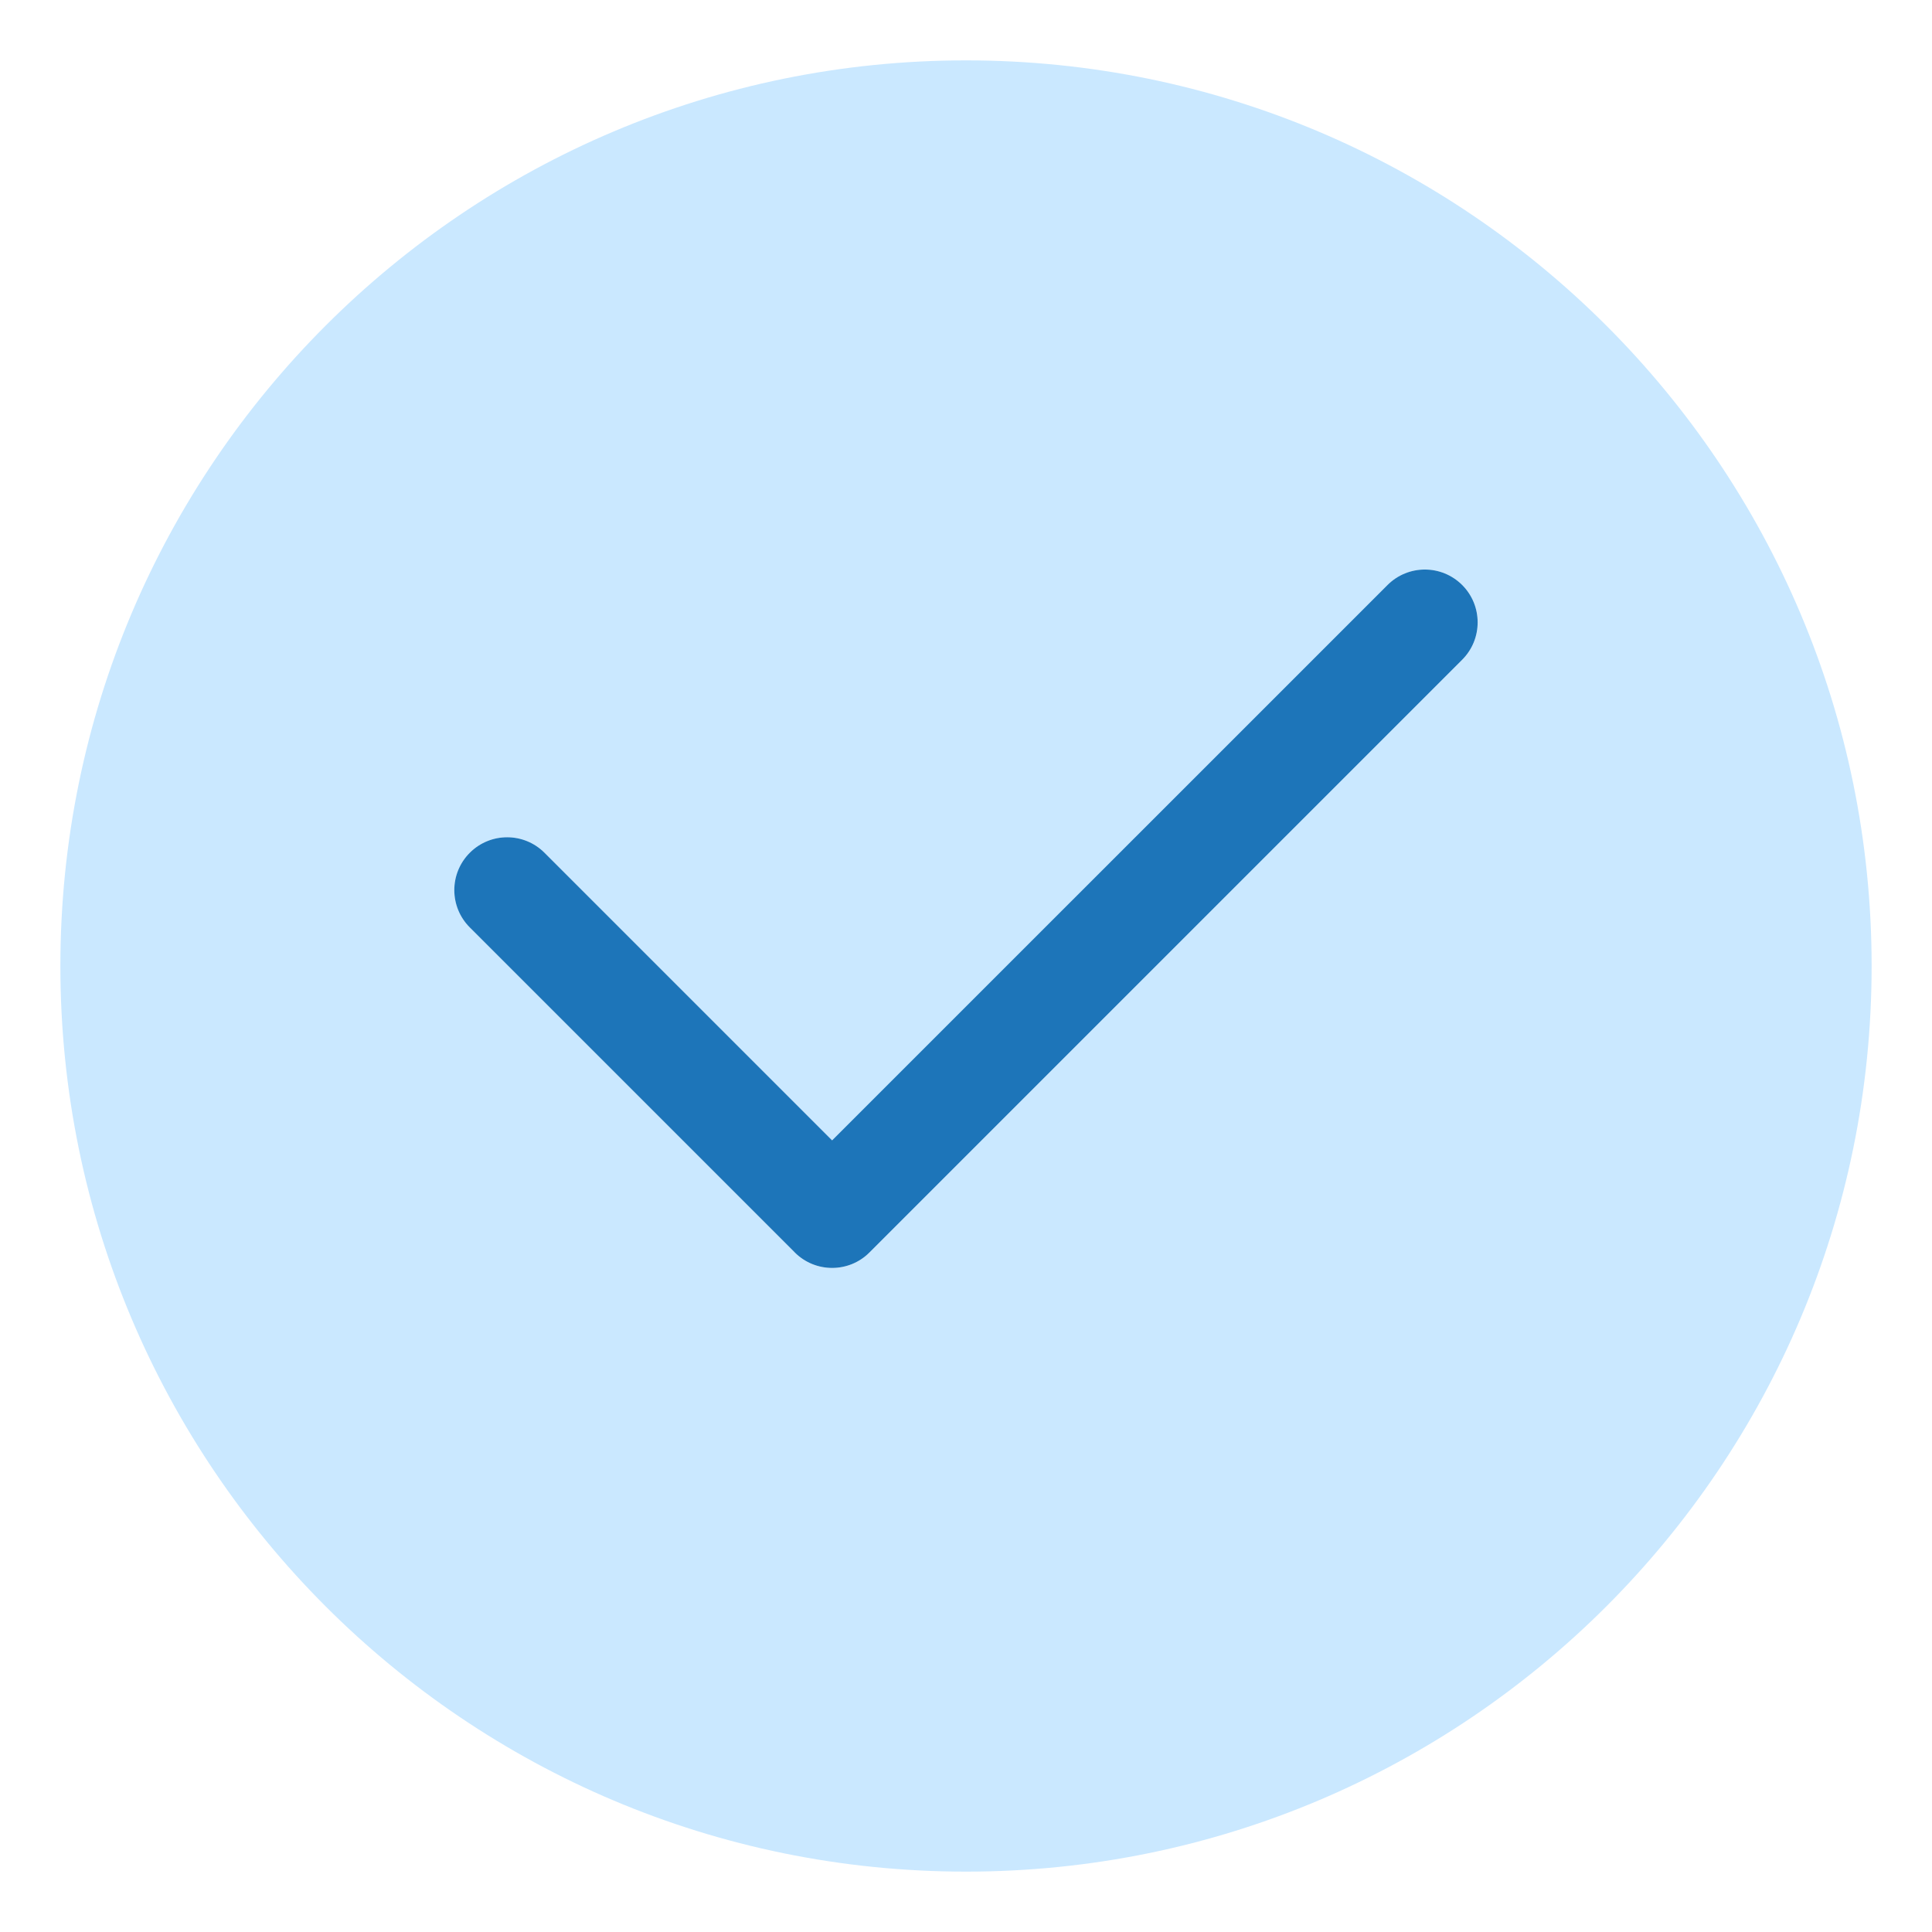 <svg width="40" height="40" viewBox="0 0 40 40" fill="none" xmlns="http://www.w3.org/2000/svg">
<path d="M20 1.25C9.645 1.25 1.25 9.645 1.25 20C1.25 30.355 9.645 38.75 20 38.75C30.355 38.75 38.75 30.355 38.75 20C38.75 9.645 30.355 1.25 20 1.25ZM30.273 13.659L18.002 25.931C17.788 26.144 17.508 26.251 17.228 26.251C16.948 26.251 16.668 26.145 16.455 25.931C16.453 25.929 16.451 25.927 16.449 25.924L9.727 19.202C9.3 18.775 9.3 18.082 9.727 17.655C10.154 17.228 10.846 17.228 11.274 17.655L17.229 23.61L28.727 12.112C29.154 11.685 29.846 11.685 30.273 12.112C30.701 12.539 30.701 13.232 30.273 13.659Z" fill="#CAE8FF"/>
<path d="M28.727 12.112L17.228 23.61L11.273 17.655C10.846 17.228 10.154 17.228 9.727 17.655C9.299 18.082 9.299 18.775 9.727 19.202L16.449 25.924C16.451 25.927 16.453 25.929 16.455 25.931C16.668 26.144 16.948 26.251 17.228 26.251C17.508 26.251 17.788 26.145 18.001 25.931L30.273 13.659C30.7 13.232 30.7 12.539 30.273 12.112C29.846 11.685 29.154 11.685 28.727 12.112Z" fill="#1D75B9"/>
</svg>
